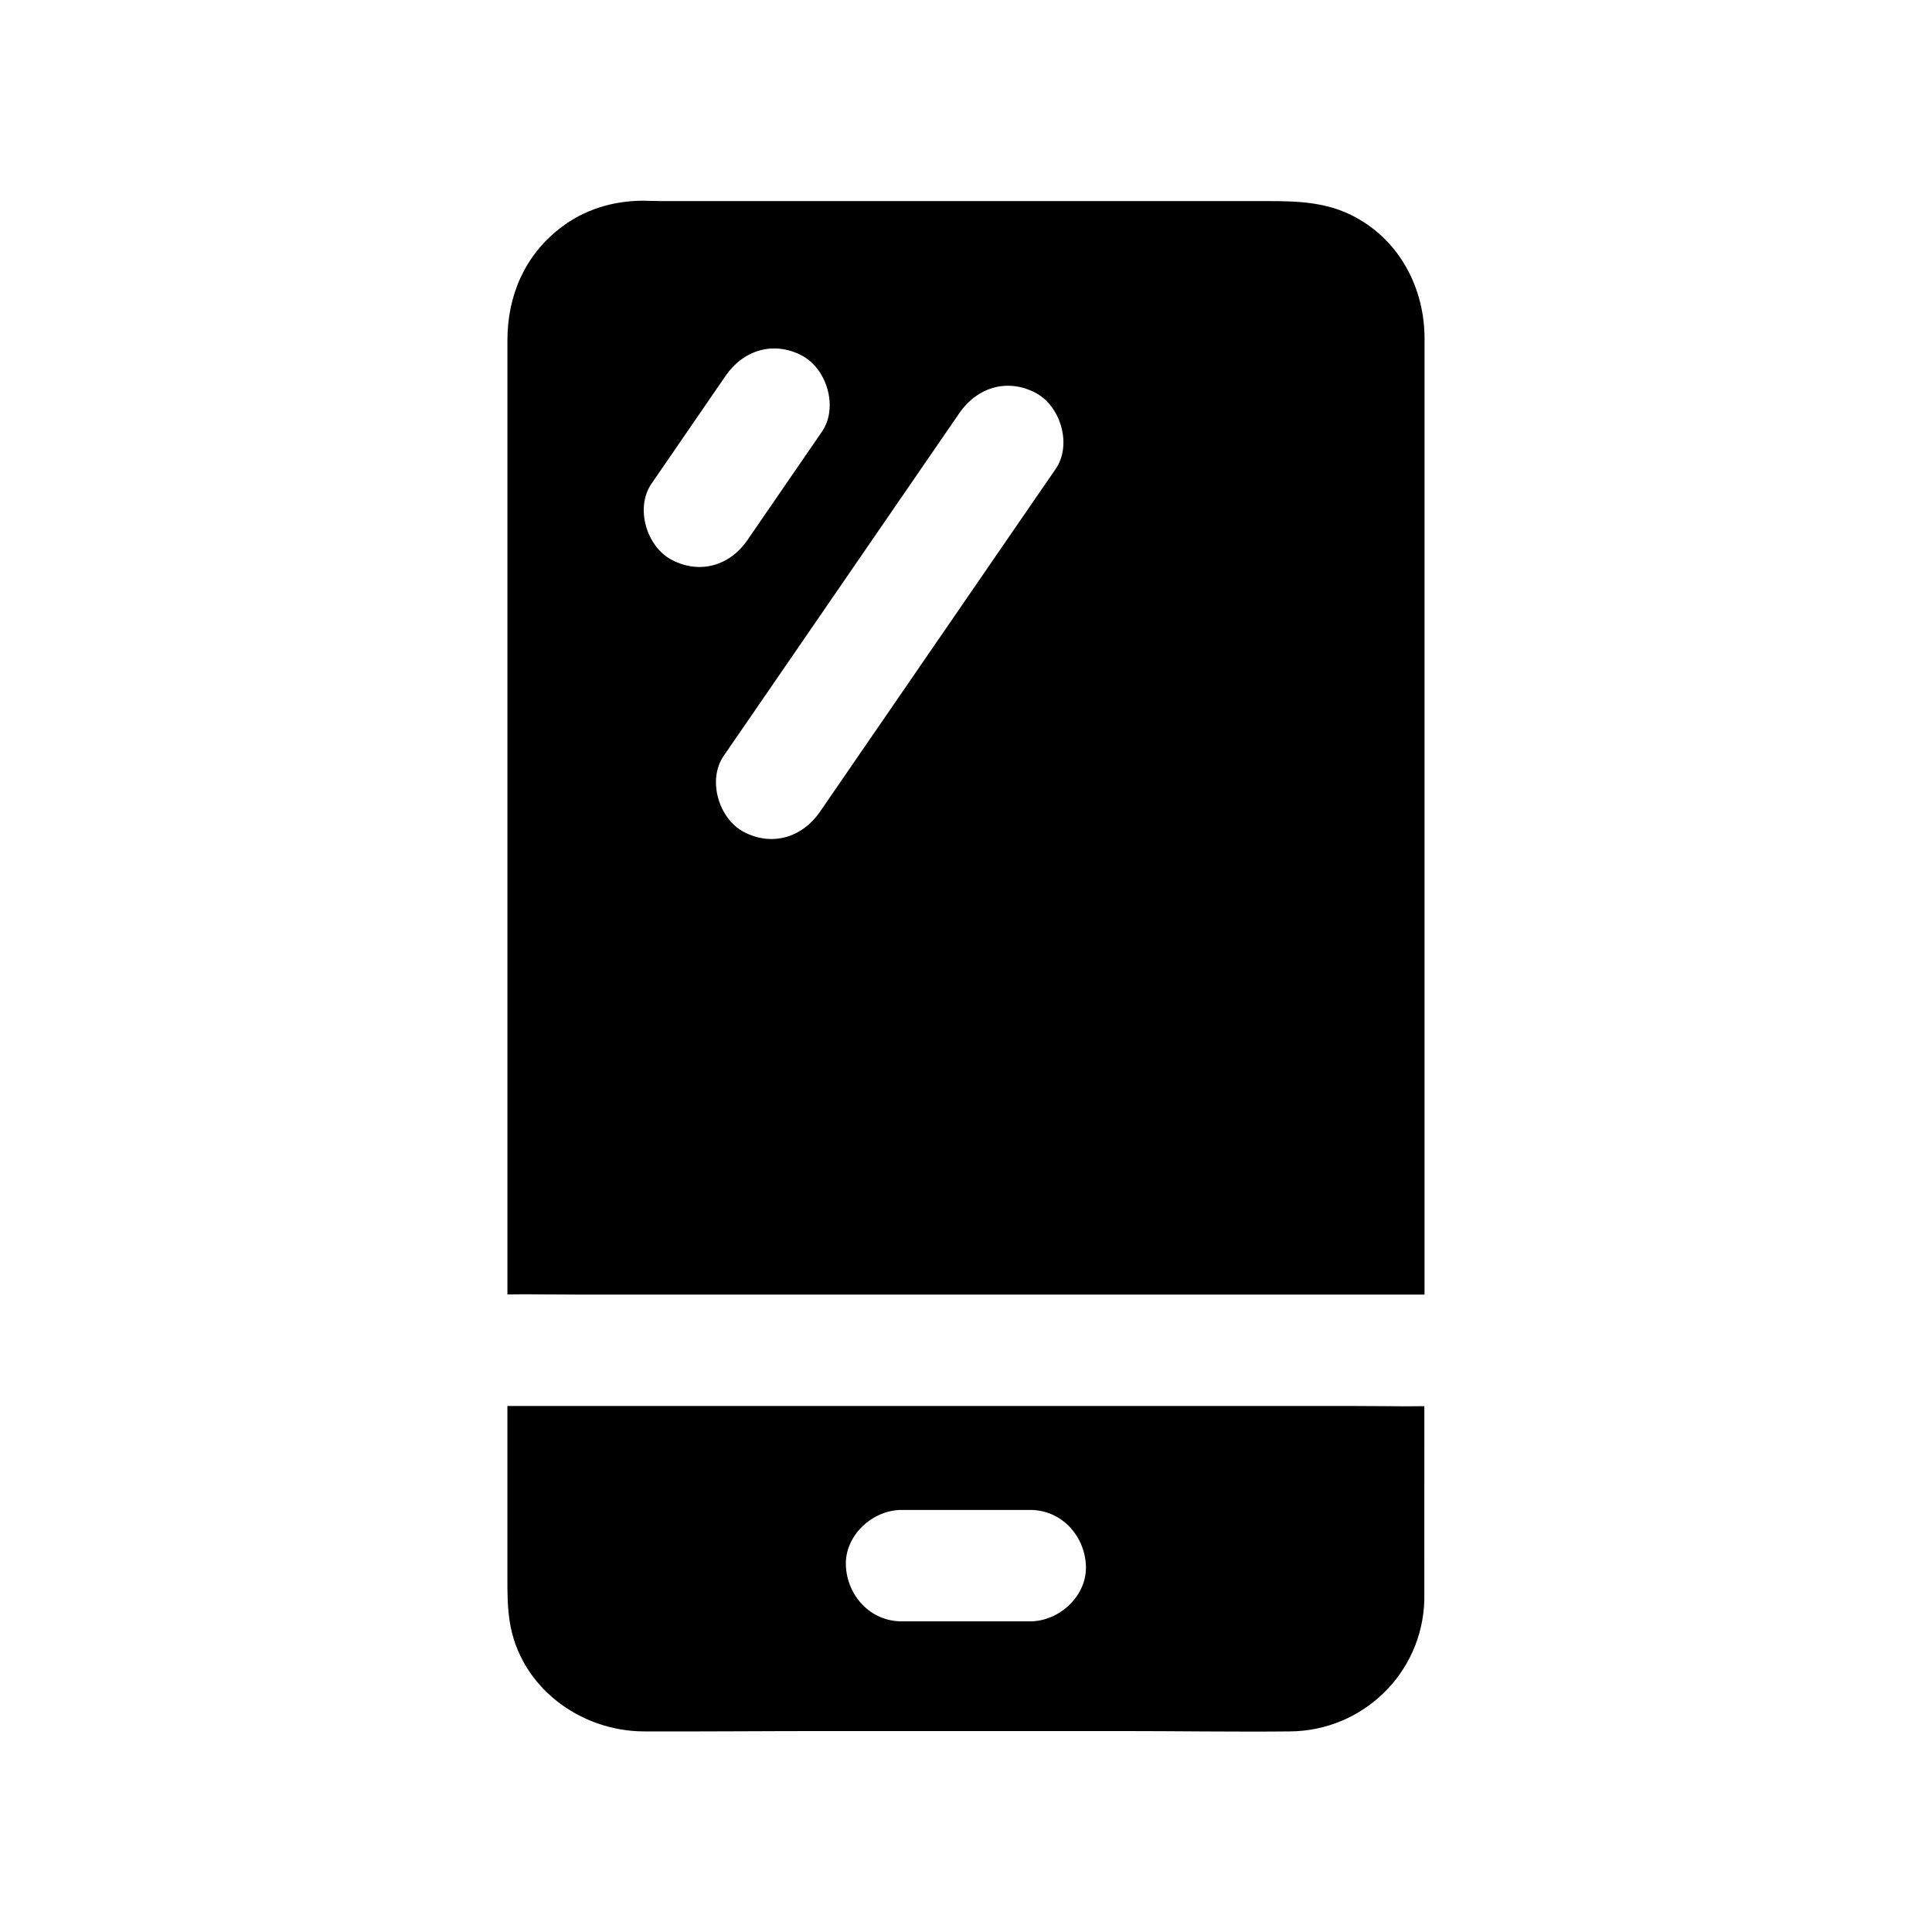 <?xml version="1.0" encoding="UTF-8"?>
<!-- Uploaded to: ICON Repo, www.iconrepo.com, Generator: ICON Repo Mixer Tools -->
<svg fill="#000000" width="800px" height="800px" version="1.1" viewBox="144 144 512 512" xmlns="http://www.w3.org/2000/svg">
 <g>
  <path d="m503.22 201.57c-7.527-4.082-15.301-4.281-23.52-4.281h-160.59c-1.625 0-3.297-0.098-4.922-0.098-7.871 0.051-15.5 2.41-21.695 7.231-9.445 7.285-14.023 17.961-14.023 29.77v252.84c3.297-0.051 6.543-0.051 9.84 0 3.297 0 6.543 0.051 9.84 0.051h6.394 216.97l0.004-253.38c0-13.188-6.445-25.734-18.305-32.129zm-181.25 90.773c-6.691-3.543-9.691-13.824-5.312-20.172 6.543-9.543 13.137-19.09 19.68-28.633 4.676-6.789 12.695-9.25 20.172-5.312 6.691 3.543 9.691 13.824 5.312 20.172-6.543 9.543-13.137 19.09-19.68 28.633-4.625 6.84-12.645 9.297-20.172 5.312zm101.79-24.059c-2.559 3.738-5.164 7.477-7.723 11.219-11.219 16.336-22.434 32.621-33.652 48.953-7.035 10.234-14.07 20.469-21.105 30.699-4.676 6.789-12.695 9.25-20.172 5.312-6.691-3.543-9.691-13.824-5.312-20.172 2.559-3.738 5.164-7.477 7.723-11.219 11.219-16.336 22.434-32.621 33.652-48.953 7.035-10.234 14.07-20.469 21.105-30.699 4.676-6.789 12.695-9.25 20.172-5.312 6.691 3.543 9.691 13.824 5.312 20.172z"/>
  <path d="m511.68 516.65c-3.297 0-6.543-0.051-9.84-0.051h-6.394-216.98v45.656c0 3.836 0 7.477 0.59 11.316 2.609 17.367 18.547 29.227 35.621 29.273 16.039 0.051 32.078-0.098 48.117-0.098h78.129c14.957 0 29.914 0.246 44.918 0.098 19.336-0.148 35.078-15.449 35.621-34.785v-0.492l0.004-50.918c-3.246 0.051-6.492 0.051-9.789 0zm-94.66 57.023h-34.094c-8.266 0-14.414-6.789-14.762-14.762-0.344-7.969 7.035-14.762 14.762-14.762h34.094c8.266 0 14.414 6.789 14.762 14.762 0.34 7.973-7.039 14.762-14.762 14.762z"/>
 </g>
</svg>